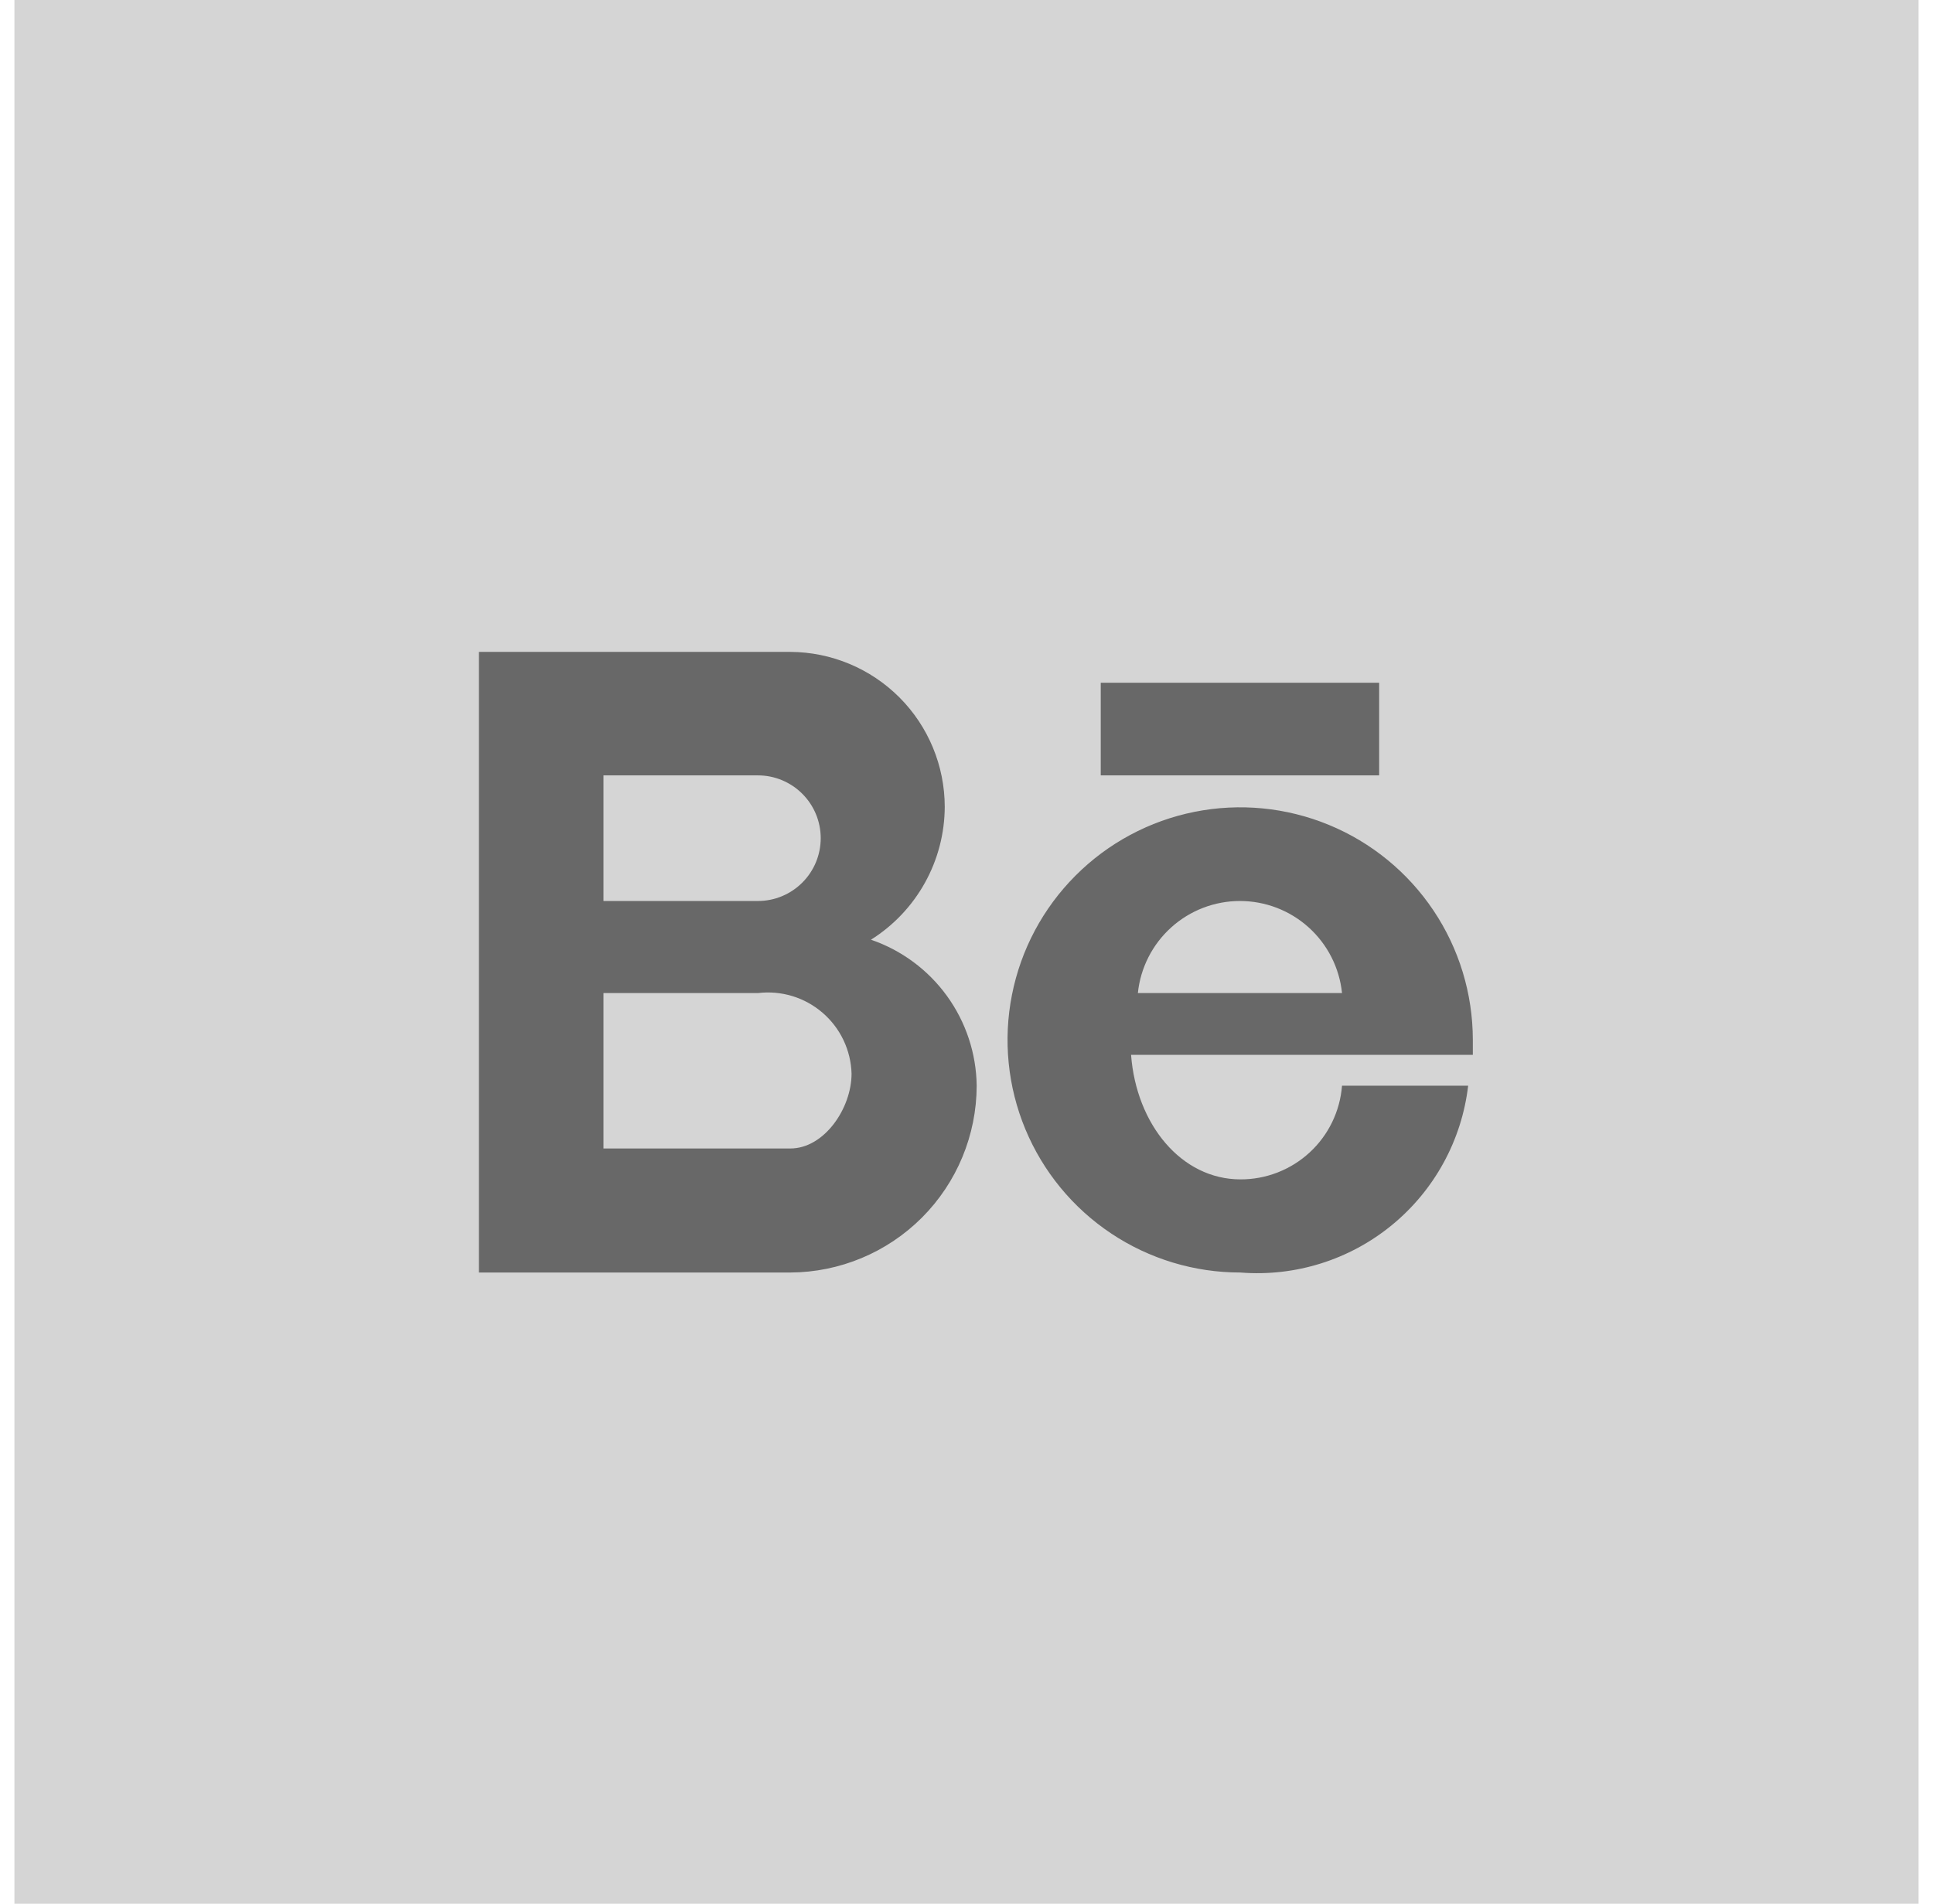 <?xml version="1.0" encoding="UTF-8"?> <svg xmlns="http://www.w3.org/2000/svg" width="67" height="66" viewBox="0 0 67 66" fill="none"><rect width="66" height="66" transform="translate(0.5)" fill="#D5D5D5"></rect><path fill-rule="evenodd" clip-rule="evenodd" d="M20.917 34.428H26.27C26.67 34.38 27.076 34.415 27.462 34.532C27.847 34.649 28.204 34.846 28.51 35.109C28.815 35.372 29.063 35.695 29.236 36.059C29.409 36.423 29.505 36.819 29.516 37.222C29.516 38.419 28.573 39.816 27.394 39.816H20.917V34.428ZM38.153 23.67H47.803V26.881H38.153V23.67ZM46.516 34.428H39.44C39.53 33.553 39.942 32.741 40.596 32.152C41.249 31.562 42.098 31.236 42.978 31.236C43.858 31.236 44.707 31.562 45.361 32.152C46.014 32.741 46.426 33.553 46.516 34.428ZM39.204 36.569H51.05V36.044C51.048 34.449 50.574 32.89 49.686 31.565C48.799 30.24 47.538 29.207 46.064 28.599C44.59 27.99 42.968 27.832 41.404 28.145C39.84 28.458 38.404 29.227 37.278 30.357C36.151 31.485 35.385 32.923 35.076 34.488C34.766 36.053 34.928 37.674 35.54 39.147C36.152 40.619 37.187 41.878 38.514 42.762C39.841 43.647 41.401 44.118 42.996 44.116C44.894 44.267 46.777 43.677 48.248 42.469C49.72 41.261 50.666 39.53 50.888 37.639H46.516C46.447 38.525 46.047 39.352 45.394 39.954C44.741 40.556 43.884 40.89 42.996 40.887C40.946 40.887 39.386 38.981 39.204 36.569ZM33.853 37.639C33.839 36.52 33.479 35.434 32.823 34.528C32.167 33.622 31.247 32.941 30.189 32.578C30.969 32.088 31.613 31.408 32.06 30.602C32.507 29.797 32.743 28.891 32.746 27.97C32.744 26.549 32.18 25.187 31.178 24.181C30.175 23.175 28.815 22.607 27.394 22.6H16.6V44.116H27.394C29.108 44.108 30.749 43.422 31.959 42.209C33.169 40.995 33.85 39.352 33.853 37.639ZM26.27 31.236H20.917V26.881H26.27C26.848 26.881 27.401 27.111 27.809 27.519C28.218 27.927 28.447 28.481 28.447 29.058C28.447 29.636 28.218 30.19 27.809 30.598C27.401 31.006 26.848 31.236 26.27 31.236Z" fill="#686868"></path></svg> 